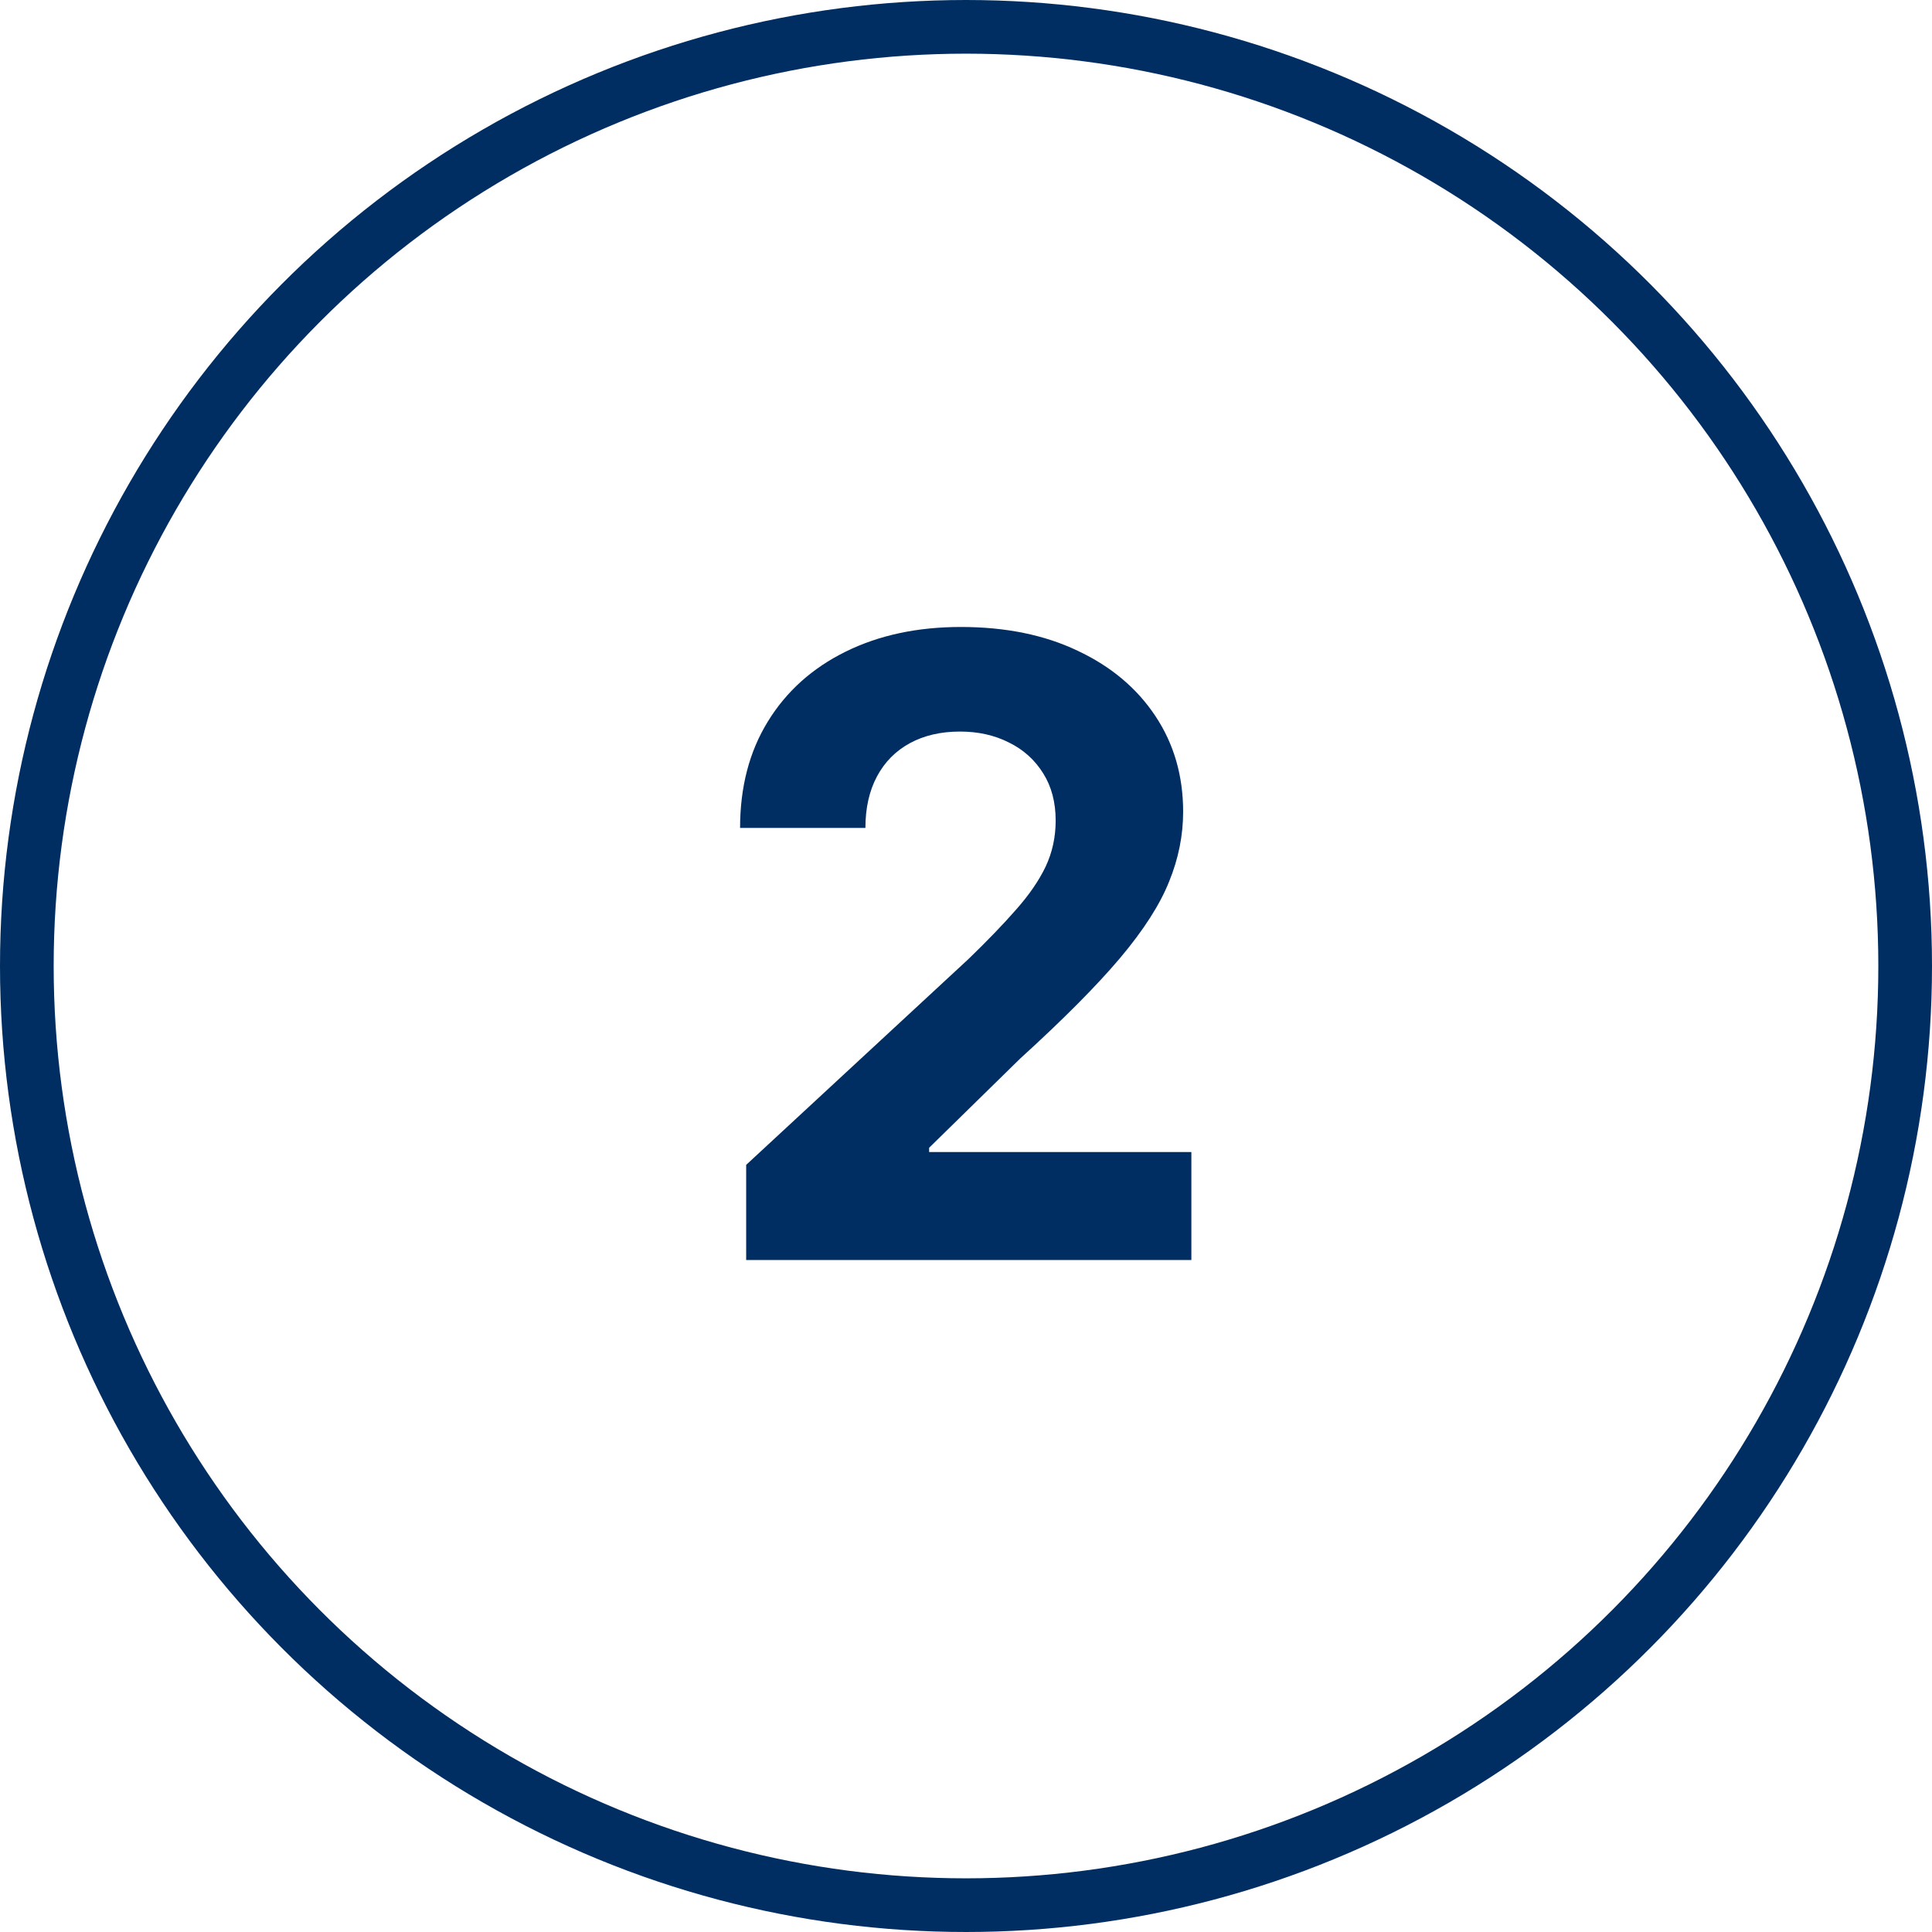 <?xml version="1.0" encoding="UTF-8"?> <svg xmlns="http://www.w3.org/2000/svg" width="46" height="46" viewBox="0 0 46 46" fill="none"><path d="M17.766 30V27.735L23.059 22.834C23.509 22.399 23.887 22.007 24.192 21.658C24.501 21.31 24.736 20.968 24.896 20.634C25.055 20.296 25.135 19.93 25.135 19.538C25.135 19.103 25.036 18.727 24.838 18.413C24.639 18.093 24.368 17.849 24.025 17.68C23.681 17.505 23.291 17.418 22.856 17.418C22.401 17.418 22.004 17.51 21.665 17.694C21.326 17.878 21.065 18.142 20.881 18.485C20.697 18.829 20.605 19.238 20.605 19.712H17.621C17.621 18.74 17.841 17.895 18.282 17.179C18.722 16.462 19.339 15.908 20.133 15.516C20.927 15.124 21.842 14.928 22.878 14.928C23.942 14.928 24.869 15.117 25.658 15.494C26.452 15.867 27.069 16.385 27.509 17.048C27.95 17.711 28.17 18.471 28.17 19.328C28.17 19.889 28.059 20.443 27.836 20.99C27.618 21.537 27.229 22.145 26.667 22.812C26.106 23.476 25.314 24.272 24.293 25.201L22.122 27.328V27.43H28.366V30H17.766Z" fill="#002E62"></path><circle cx="23" cy="23" r="22.361" stroke="#002E62" stroke-width="1.278"></circle></svg> 